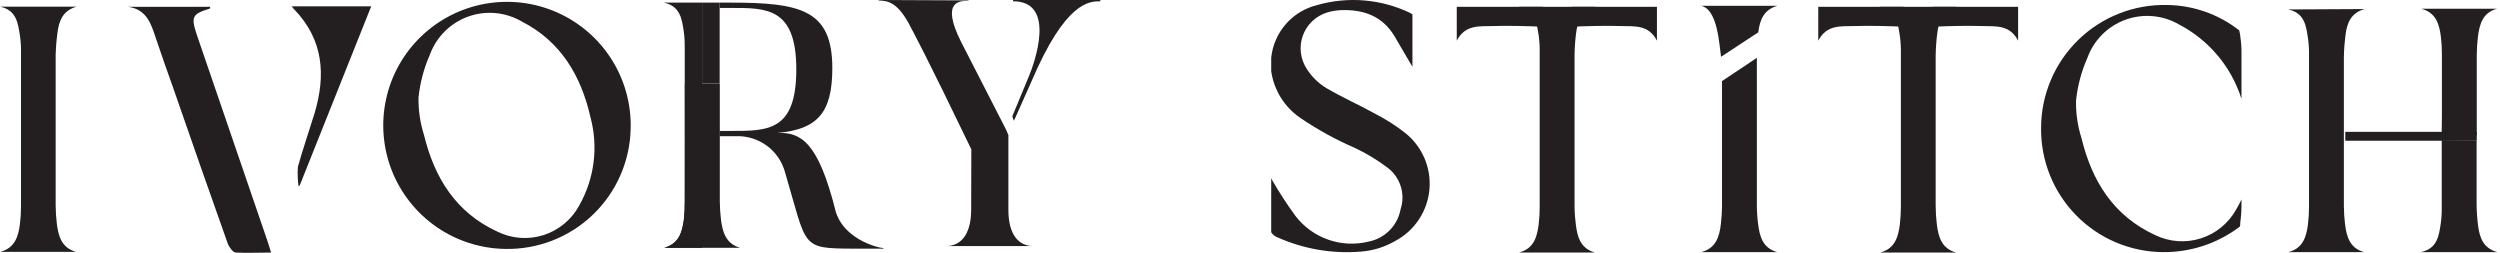 <svg xmlns="http://www.w3.org/2000/svg" fill="none" viewBox="0 0 643 65" height="65" width="643">
<g clip-path="url(#clip0_202_156)">
<path fill="#231F20" d="M129.893 64.02C123.583 63.92 117.445 61.949 112.26 58.358C107.074 54.767 103.075 49.718 100.77 43.851C98.466 37.985 97.96 31.567 99.318 25.414C100.675 19.26 103.834 13.648 108.394 9.292C112.954 4.935 118.707 2.031 124.924 0.947C131.141 -0.137 137.54 0.65 143.308 3.206C149.077 5.763 153.953 9.974 157.318 15.305C160.684 20.635 162.386 26.845 162.208 33.143C162.02 41.515 158.511 49.47 152.452 55.26C146.392 61.05 138.278 64.201 129.893 64.02ZM107.641 25.077C107.587 28.345 108.063 31.6 109.052 34.716C111.732 45.702 117.233 54.667 127.95 59.588C131.633 61.394 135.872 61.709 139.782 60.469C143.692 59.228 146.971 56.528 148.934 52.931C152.899 45.985 153.943 37.753 151.839 30.039C149.425 19.461 144.21 10.639 134.209 5.534C132.138 4.325 129.826 3.585 127.437 3.367C125.048 3.149 122.641 3.459 120.385 4.273C118.129 5.087 116.08 6.387 114.383 8.08C112.686 9.773 111.383 11.818 110.566 14.07C109.024 17.565 108.037 21.279 107.641 25.077Z"></path>
<path fill="#231F20" d="M69.722 64.959C66.409 64.959 63.587 65.102 60.662 64.959C59.926 64.959 59.005 63.632 58.617 62.754C53.844 49.303 49.12 35.825 44.443 22.32C42.991 18.236 41.477 14.009 40.087 9.822C38.86 6.126 37.735 2.43 32.99 1.756H54.056C54.056 1.899 54.056 2.185 53.953 2.205C49.413 3.635 49.045 4.247 50.681 9.128C56.599 26.472 62.537 43.803 68.495 61.12C68.884 62.243 69.231 63.305 69.722 64.959Z"></path>
<path fill="#231F20" d="M19.716 1.715C16.157 2.675 15.135 5.391 14.767 8.536C14.514 10.398 14.364 12.273 14.317 14.152C14.317 27.044 14.317 39.93 14.317 52.809C14.327 54.406 14.429 56.002 14.623 57.587C15.033 60.752 15.83 63.713 19.532 64.775H0.102C3.866 63.754 4.725 60.793 5.134 57.546C5.312 56.069 5.401 54.583 5.399 53.094C5.399 39.916 5.399 26.745 5.399 13.58C5.43 12.167 5.348 10.753 5.154 9.353C4.663 6.126 4.315 2.593 0 1.715H19.716Z"></path>
<path fill="#231F20" d="M75.019 1.634H95.472L77.474 46.723C77.228 47.377 77.065 47.887 76.778 47.867C76.557 46.215 76.502 44.546 76.615 42.884C77.924 38.289 79.478 33.756 80.889 29.181C83.855 19.277 83.18 10.21 75.674 2.41C75.551 2.307 75.428 2.144 75.019 1.634Z"></path>
<path fill="#231F20" d="M249.785 53.85C249.785 60.875 246.697 63.305 243.322 63.285H265.35C262.139 63.08 259.337 60.589 259.357 53.85V34.757L258.723 33.266L247.208 10.803C241.768 0 247.086 0.225 249.09 0.225V0.102L225.979 0V0.123C228.31 0.225 230.969 0.347 234.487 7.474C234.487 7.474 238.086 14.029 249.826 38.412L249.785 53.85Z"></path>
<path fill="#231F20" d="M260.564 0V0.327C271.813 0.327 266.025 16.276 264.654 19.563C264.654 19.563 261.361 27.548 260.421 29.774C260.298 30.08 260.789 31.06 260.789 31.06L265.227 21.095C274.062 0.327 280.198 0.327 283 0.327V0H260.564Z"></path>
<path fill="#231F20" d="M214.914 54.279C210.414 36.309 205.894 34.001 199.943 34.185C210.169 33.286 214.075 29.1 214.075 17.521C214.075 2.512 205.894 0.674 187.896 0.674H185.094V2.042H187.896C197.079 2.042 204.81 1.858 204.81 17.848C204.81 33.837 197.427 33.674 187.896 33.674H185.094V35.022H189.328C192.175 34.93 194.969 35.802 197.256 37.496C199.544 39.19 201.19 41.607 201.927 44.354C207.694 63.856 205.792 63.856 219.659 63.959H227.226V63.816C224.976 63.611 216.796 61.099 214.914 54.279Z"></path>
<path fill="#231F20" d="M176.136 51.992C176.147 53.5 176.065 55.007 175.891 56.505C175.482 59.752 174.623 62.631 170.859 63.734H190.351C186.649 62.651 185.851 59.65 185.442 56.546C185.248 54.96 185.146 53.364 185.135 51.767C185.135 41.652 185.135 31.55 185.135 21.462H176.136C176.163 31.659 176.163 41.836 176.136 51.992Z"></path>
<path stroke="#231F20" fill="#231F20" d="M184.594 1.174V20.962H181.074V1.174H184.594Z"></path>
<path fill="#231F20" d="M170.819 63.734H180.574V0.674H170.716C175.032 1.552 175.4 5.003 175.891 8.27C176.068 9.672 176.143 11.085 176.116 12.498C176.116 25.676 176.116 38.841 176.116 51.992C176.133 53.499 176.058 55.007 175.891 56.505C175.441 59.752 174.602 62.713 170.819 63.734Z"></path>
</g>
<path fill="#231F20" d="M396.417 6.862C392.331 6.699 388.245 6.576 384.016 6.699C380.42 6.801 376.865 6.29 374.679 10.458V1.754H396.683L396.417 6.862Z"></path>
<path fill="#231F20" d="M404.446 6.862C408.532 6.699 412.618 6.576 416.827 6.699C420.423 6.801 423.998 6.29 426.164 10.458V1.754H404.242L404.446 6.862Z"></path>
<path fill="#231F20" d="M410.31 1.754C406.755 2.715 405.754 5.432 405.366 8.578C405.12 10.475 404.99 12.386 404.977 14.299C404.977 27.197 404.977 40.088 404.977 52.973C404.984 54.572 405.093 56.169 405.304 57.754C405.692 60.92 406.489 63.883 410.187 64.945H390.717C394.497 63.944 395.334 60.961 395.743 57.713C395.927 56.188 396.016 54.652 396.008 53.116C396.008 39.945 396.008 26.768 396.008 13.584C396.036 12.177 395.961 10.77 395.784 9.375C395.293 6.126 394.926 2.653 390.615 1.754H410.31Z"></path>
<path fill="#231F20" d="M489.375 6.862C485.289 6.699 481.203 6.576 476.994 6.699C473.398 6.801 469.844 6.29 467.657 10.458V1.754H489.579L489.375 6.862Z"></path>
<path fill="#231F20" d="M497.342 6.862C501.429 6.699 505.515 6.576 509.723 6.699C513.319 6.801 516.874 6.29 519.06 10.458V1.754H497.138L497.342 6.862Z"></path>
<path fill="#231F20" d="M503.206 1.754C499.651 2.715 498.63 5.432 498.262 8.578C498.02 10.476 497.883 12.386 497.853 14.299C497.853 27.197 497.853 40.088 497.853 52.973C497.863 54.571 497.965 56.167 498.16 57.754C498.568 60.92 499.365 63.883 503.063 64.945H483.613C487.373 63.944 488.231 60.961 488.639 57.713C488.819 56.221 488.908 54.72 488.905 53.218C488.905 40.047 488.905 26.87 488.905 13.686C488.932 12.279 488.857 10.873 488.68 9.477C488.169 6.126 487.822 2.653 483.511 1.754H503.206Z"></path>
<path fill="#231F20" d="M442.651 14.605C442.16 11.336 441.793 2.347 437.482 1.489H457.177C453.622 2.449 452.621 5.166 452.233 8.312"></path>
<path fill="#231F20" d="M451.865 14.871C451.865 27.762 451.865 39.979 451.865 52.871C451.871 54.47 451.98 56.067 452.192 57.652C452.58 60.818 453.377 63.781 457.075 64.843H437.584C441.364 63.842 442.222 60.859 442.61 57.611C442.787 56.119 442.882 54.618 442.896 53.116C442.896 39.938 442.896 34.034 442.896 20.857"></path>
<path fill="#231F20" d="M361.236 34.054C358.887 32.226 356.37 30.625 353.718 29.273C349.632 26.985 345.158 25.044 341.072 22.613C339.107 21.414 337.438 19.787 336.189 17.853C335.339 16.603 334.794 15.17 334.6 13.671C334.405 12.171 334.566 10.648 335.069 9.222C335.572 7.796 336.404 6.509 337.496 5.463C338.588 4.418 339.911 3.644 341.358 3.204C342.486 2.865 343.653 2.666 344.831 2.612C350.653 2.387 355.557 4.083 358.703 9.374C360.113 11.826 361.543 14.237 362.973 16.668L363.279 17.117V3.715C363.063 3.533 362.822 3.382 362.564 3.266C355.16 -0.25 346.73 -0.954 338.845 1.284C335.701 2.034 332.868 3.742 330.738 6.172C328.608 8.603 327.285 11.635 326.954 14.85V17.894C326.954 18.016 326.954 18.159 326.954 18.302C327.294 20.703 328.129 23.006 329.406 25.067C330.682 27.128 332.373 28.901 334.37 30.275C338.823 33.316 343.557 35.923 348.508 38.059C351.513 39.482 354.361 41.214 357.007 43.227C358.571 44.443 359.721 46.112 360.299 48.007C360.877 49.902 360.854 51.929 360.235 53.81C359.862 55.855 358.884 57.741 357.427 59.224C355.97 60.706 354.101 61.717 352.063 62.125C348.644 62.98 345.051 62.825 341.719 61.679C338.387 60.533 335.458 58.446 333.288 55.669C331.054 52.628 328.994 49.463 327.118 46.19C327.118 46.088 327.118 45.985 326.954 45.904V59.735C327.329 60.341 327.898 60.802 328.568 61.042C335.257 64.038 342.592 65.303 349.897 64.72C353.035 64.503 356.081 63.574 358.805 62.003C361.277 60.703 363.382 58.803 364.928 56.477C366.475 54.151 367.412 51.475 367.654 48.693C367.896 45.91 367.435 43.112 366.314 40.554C365.192 37.996 363.446 35.761 361.236 34.054Z"></path>
<path fill="#231F20" d="M576.203 57.202C576.408 55.726 576.51 54.238 576.51 52.748V51.298C576.118 52.144 575.682 52.97 575.202 53.77C573.241 57.368 569.965 60.07 566.059 61.311C562.154 62.552 557.919 62.236 554.241 60.43C543.576 55.506 538.04 46.558 535.363 35.546C534.371 32.43 533.895 29.172 533.954 25.903C534.343 22.102 535.329 18.386 536.875 14.891C537.688 12.637 538.986 10.59 540.678 8.894C542.369 7.198 544.413 5.894 546.664 5.076C548.916 4.257 551.32 3.943 553.706 4.157C556.092 4.37 558.402 5.105 560.472 6.31C568.137 10.312 573.903 17.189 576.51 25.433C576.51 21.49 576.51 17.526 576.51 13.583C576.521 12.181 576.419 10.781 576.203 9.395C576.203 8.864 576.019 8.333 575.917 7.802C570.623 3.655 564.112 1.365 557.387 1.284C553.167 1.184 548.969 1.928 545.041 3.473C541.113 5.018 537.533 7.332 534.512 10.281C531.491 13.229 529.091 16.752 527.451 20.642C525.811 24.531 524.966 28.71 524.964 32.931C524.918 37.08 525.691 41.196 527.237 45.046C528.784 48.896 531.074 52.403 533.978 55.367C536.881 58.331 540.34 60.694 544.157 62.319C547.974 63.945 552.074 64.803 556.223 64.843C563.387 64.929 570.376 62.621 576.081 58.285C576.203 57.938 576.203 57.57 576.203 57.202Z"></path>
<path fill="#231F20" d="M608.197 2.326C604.642 3.286 603.621 5.963 603.253 9.089C603.015 10.932 602.878 12.787 602.844 14.646C602.844 27.435 602.844 40.218 602.844 52.993C602.854 54.571 602.957 56.147 603.151 57.713C603.559 60.859 604.356 63.842 608.054 64.843H588.584C592.343 63.842 593.201 60.9 593.61 57.672C593.791 56.194 593.879 54.707 593.876 53.218C593.876 40.156 593.876 27.101 593.876 14.053C593.902 12.687 593.82 11.32 593.63 9.967C593.14 6.719 592.793 3.307 588.482 2.428L608.197 2.326Z"></path>
<path fill="#231F20" d="M628.014 36.057C628.014 41.736 628.014 47.436 628.014 53.116C628.042 54.516 627.967 55.915 627.79 57.304C627.299 60.553 626.932 63.964 622.621 64.843H642.316C638.761 63.883 637.76 61.186 637.371 58.081C637.13 56.231 637 54.368 636.983 52.503C636.983 48.785 636.983 39.775 636.983 36.159"></path>
<path fill="#231F20" d="M627.994 34.729H637.024V14.115C637.034 12.53 637.136 10.947 637.331 9.375C637.739 6.229 638.536 3.246 642.234 2.245H622.764C626.523 3.246 627.381 6.188 627.79 9.416C627.97 10.893 628.059 12.381 628.055 13.869V29.968"></path>
<path fill="#231F20" d="M637.024 33.911H603.212V36.199H637.024V33.911Z"></path>
<defs>
<clipPath id="clip0_202_156">
<rect fill="white" height="65" width="283"></rect>
</clipPath>
</defs>
</svg>
